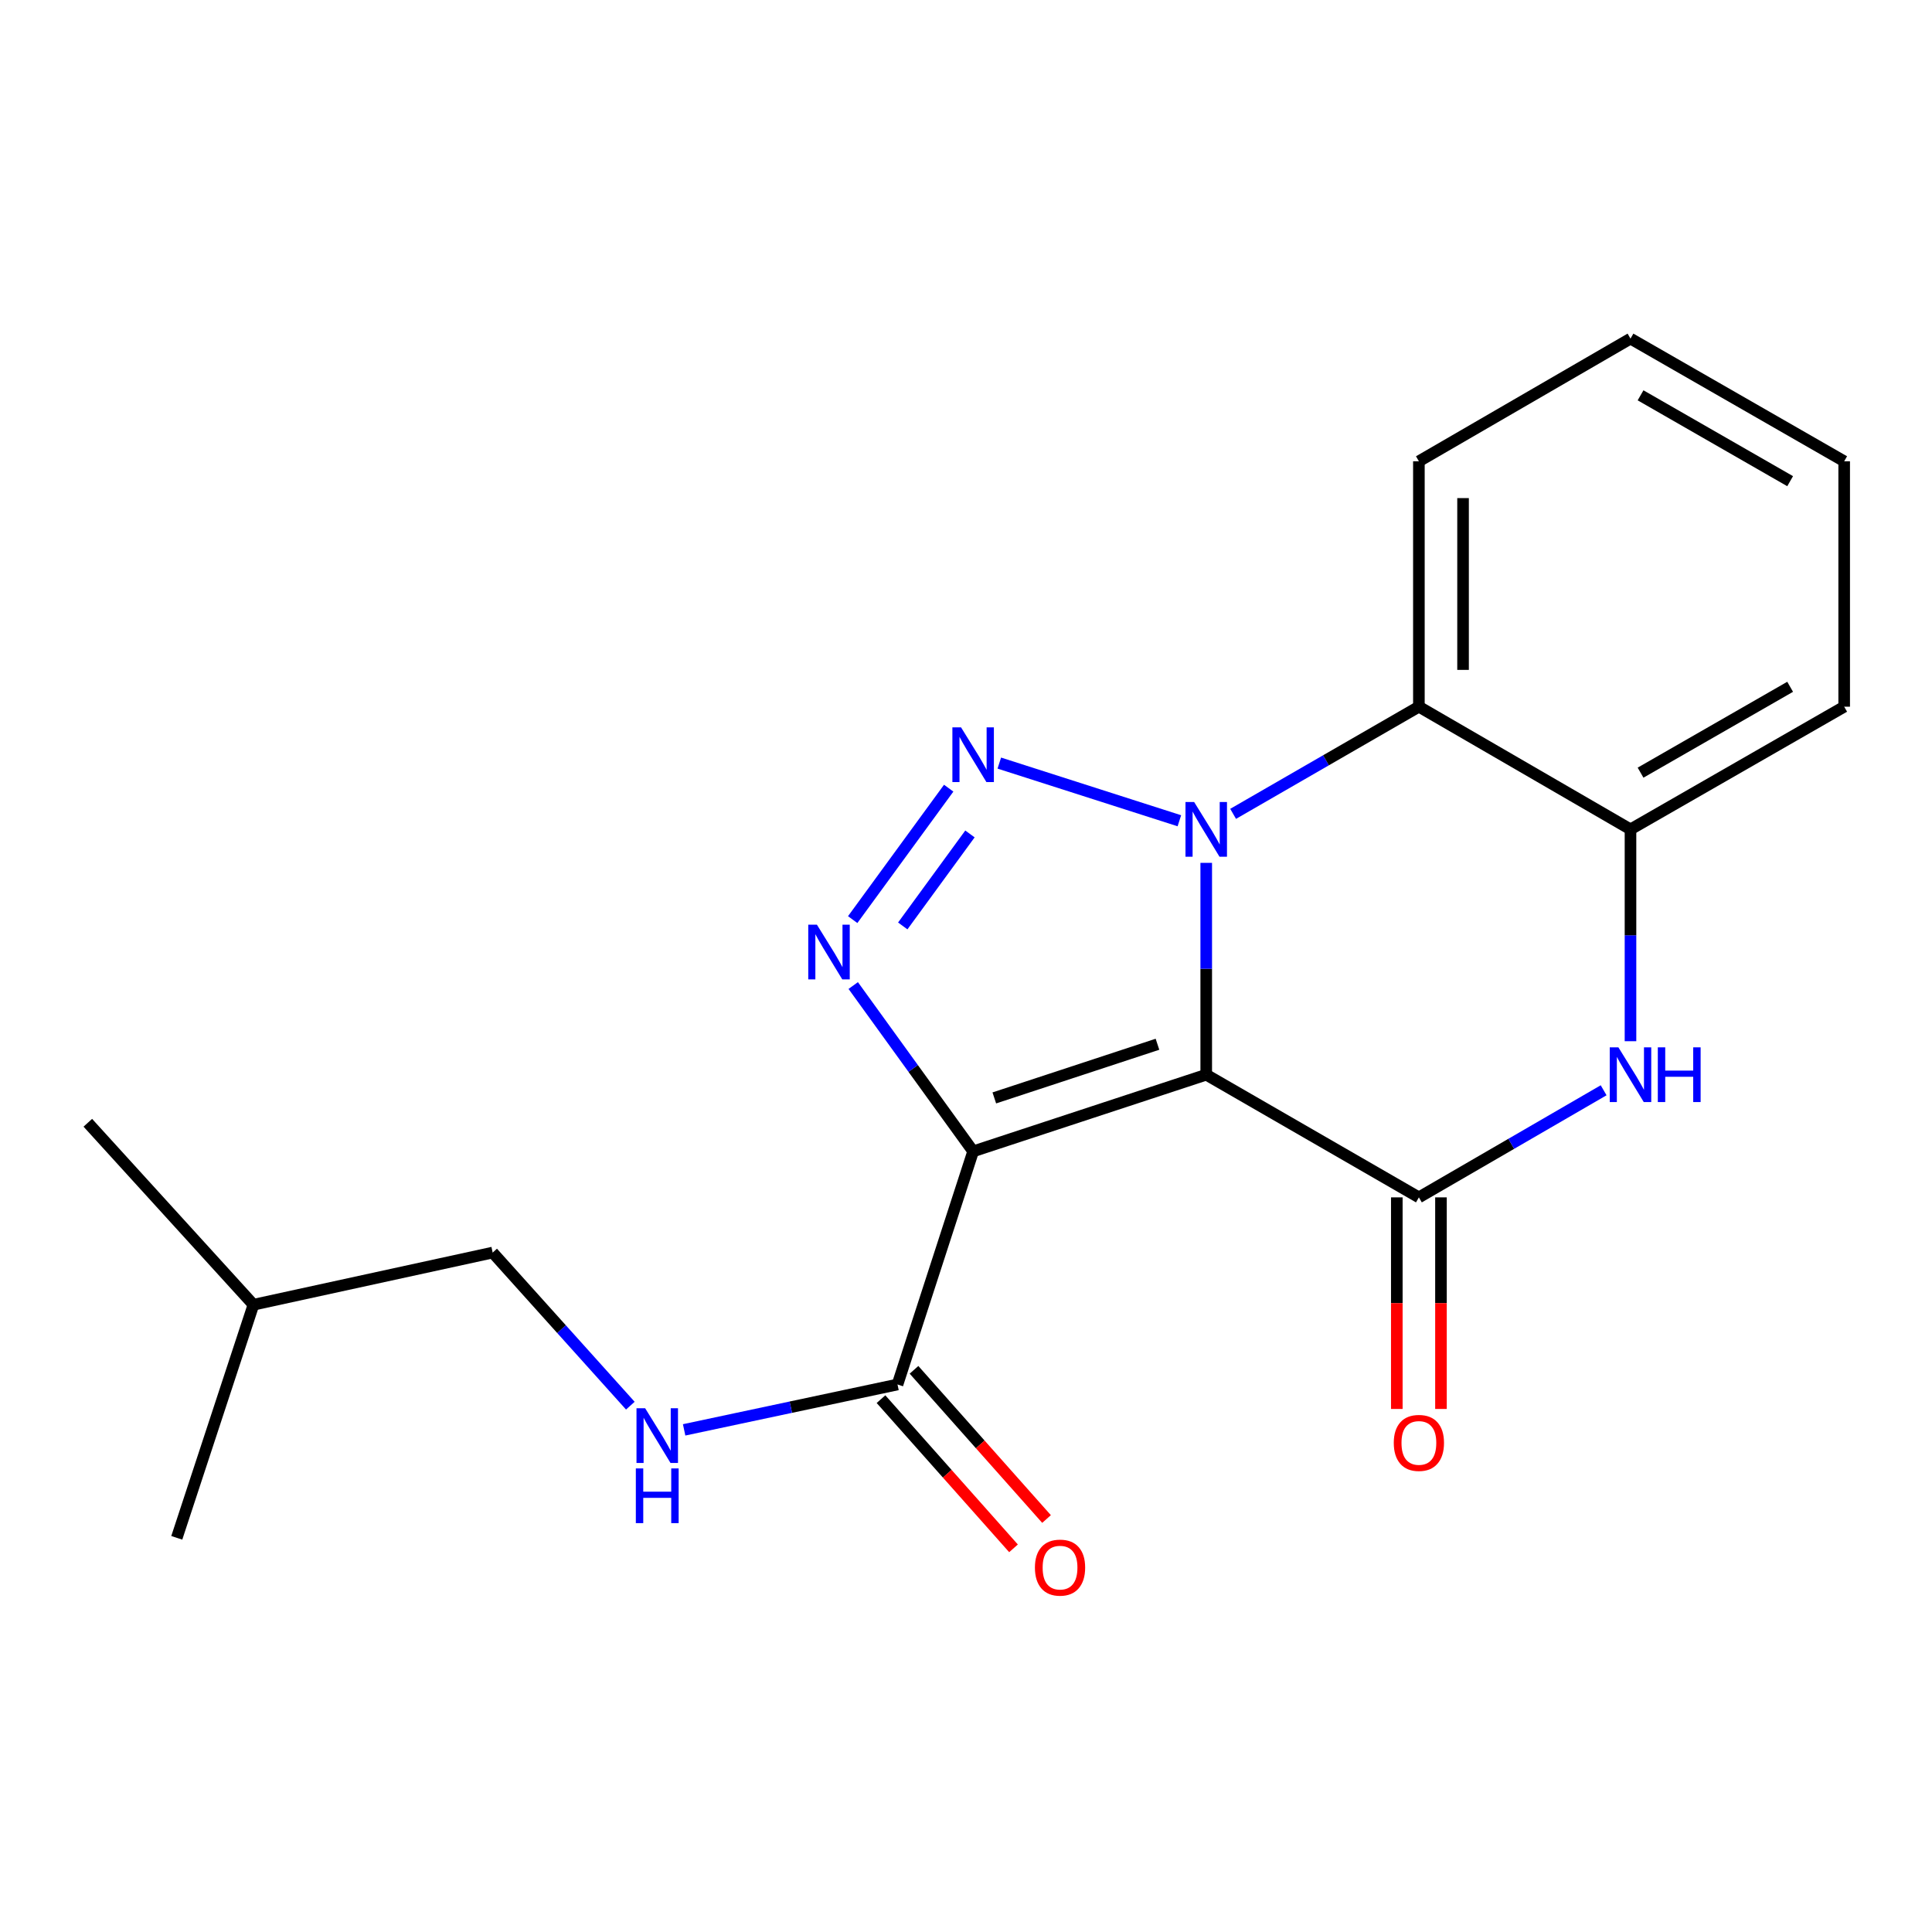 <?xml version='1.0' encoding='iso-8859-1'?>
<svg version='1.1' baseProfile='full'
              xmlns='http://www.w3.org/2000/svg'
                      xmlns:rdkit='http://www.rdkit.org/xml'
                      xmlns:xlink='http://www.w3.org/1999/xlink'
                  xml:space='preserve'
width='1000px' height='1000px' viewBox='0 0 1000 1000'>
<!-- END OF HEADER -->
<rect style='opacity:1.0;fill:#FFFFFF;stroke:none' width='1000' height='1000' x='0' y='0'> </rect>
<path class='bond-0' d='M 624.344,556.263 L 624.344,501.438' style='fill:none;fill-rule:evenodd;stroke:#000000;stroke-width:6px;stroke-linecap:butt;stroke-linejoin:miter;stroke-opacity:1' />
<path class='bond-0' d='M 624.344,501.438 L 624.344,446.612' style='fill:none;fill-rule:evenodd;stroke:#0000FF;stroke-width:6px;stroke-linecap:butt;stroke-linejoin:miter;stroke-opacity:1' />
<path class='bond-1' d='M 624.344,556.263 L 503.695,595.946' style='fill:none;fill-rule:evenodd;stroke:#000000;stroke-width:6px;stroke-linecap:butt;stroke-linejoin:miter;stroke-opacity:1' />
<path class='bond-1' d='M 599.105,540.503 L 514.651,568.281' style='fill:none;fill-rule:evenodd;stroke:#000000;stroke-width:6px;stroke-linecap:butt;stroke-linejoin:miter;stroke-opacity:1' />
<path class='bond-4' d='M 624.344,556.263 L 734.416,619.756' style='fill:none;fill-rule:evenodd;stroke:#000000;stroke-width:6px;stroke-linecap:butt;stroke-linejoin:miter;stroke-opacity:1' />
<path class='bond-2' d='M 610.437,424.823 L 517.237,394.973' style='fill:none;fill-rule:evenodd;stroke:#0000FF;stroke-width:6px;stroke-linecap:butt;stroke-linejoin:miter;stroke-opacity:1' />
<path class='bond-6' d='M 638.261,421.25 L 686.338,393.517' style='fill:none;fill-rule:evenodd;stroke:#0000FF;stroke-width:6px;stroke-linecap:butt;stroke-linejoin:miter;stroke-opacity:1' />
<path class='bond-6' d='M 686.338,393.517 L 734.416,365.785' style='fill:none;fill-rule:evenodd;stroke:#000000;stroke-width:6px;stroke-linecap:butt;stroke-linejoin:miter;stroke-opacity:1' />
<path class='bond-3' d='M 503.695,595.946 L 472.663,553.03' style='fill:none;fill-rule:evenodd;stroke:#000000;stroke-width:6px;stroke-linecap:butt;stroke-linejoin:miter;stroke-opacity:1' />
<path class='bond-3' d='M 472.663,553.03 L 441.632,510.113' style='fill:none;fill-rule:evenodd;stroke:#0000FF;stroke-width:6px;stroke-linecap:butt;stroke-linejoin:miter;stroke-opacity:1' />
<path class='bond-7' d='M 503.695,595.946 L 464.546,716.608' style='fill:none;fill-rule:evenodd;stroke:#000000;stroke-width:6px;stroke-linecap:butt;stroke-linejoin:miter;stroke-opacity:1' />
<path class='bond-20' d='M 491.042,407.958 L 441.352,475.985' style='fill:none;fill-rule:evenodd;stroke:#0000FF;stroke-width:6px;stroke-linecap:butt;stroke-linejoin:miter;stroke-opacity:1' />
<path class='bond-20' d='M 502.047,431.644 L 467.264,479.263' style='fill:none;fill-rule:evenodd;stroke:#0000FF;stroke-width:6px;stroke-linecap:butt;stroke-linejoin:miter;stroke-opacity:1' />
<path class='bond-5' d='M 734.416,619.756 L 782.226,592.04' style='fill:none;fill-rule:evenodd;stroke:#000000;stroke-width:6px;stroke-linecap:butt;stroke-linejoin:miter;stroke-opacity:1' />
<path class='bond-5' d='M 782.226,592.04 L 830.036,564.324' style='fill:none;fill-rule:evenodd;stroke:#0000FF;stroke-width:6px;stroke-linecap:butt;stroke-linejoin:miter;stroke-opacity:1' />
<path class='bond-10' d='M 722.987,619.756 L 722.987,674.514' style='fill:none;fill-rule:evenodd;stroke:#000000;stroke-width:6px;stroke-linecap:butt;stroke-linejoin:miter;stroke-opacity:1' />
<path class='bond-10' d='M 722.987,674.514 L 722.987,729.272' style='fill:none;fill-rule:evenodd;stroke:#FF0000;stroke-width:6px;stroke-linecap:butt;stroke-linejoin:miter;stroke-opacity:1' />
<path class='bond-10' d='M 745.844,619.756 L 745.844,674.514' style='fill:none;fill-rule:evenodd;stroke:#000000;stroke-width:6px;stroke-linecap:butt;stroke-linejoin:miter;stroke-opacity:1' />
<path class='bond-10' d='M 745.844,674.514 L 745.844,729.272' style='fill:none;fill-rule:evenodd;stroke:#FF0000;stroke-width:6px;stroke-linecap:butt;stroke-linejoin:miter;stroke-opacity:1' />
<path class='bond-8' d='M 843.941,538.928 L 843.941,484.103' style='fill:none;fill-rule:evenodd;stroke:#0000FF;stroke-width:6px;stroke-linecap:butt;stroke-linejoin:miter;stroke-opacity:1' />
<path class='bond-8' d='M 843.941,484.103 L 843.941,429.277' style='fill:none;fill-rule:evenodd;stroke:#000000;stroke-width:6px;stroke-linecap:butt;stroke-linejoin:miter;stroke-opacity:1' />
<path class='bond-13' d='M 734.416,365.785 L 734.416,238.761' style='fill:none;fill-rule:evenodd;stroke:#000000;stroke-width:6px;stroke-linecap:butt;stroke-linejoin:miter;stroke-opacity:1' />
<path class='bond-13' d='M 757.273,346.731 L 757.273,257.814' style='fill:none;fill-rule:evenodd;stroke:#000000;stroke-width:6px;stroke-linecap:butt;stroke-linejoin:miter;stroke-opacity:1' />
<path class='bond-21' d='M 734.416,365.785 L 843.941,429.277' style='fill:none;fill-rule:evenodd;stroke:#000000;stroke-width:6px;stroke-linecap:butt;stroke-linejoin:miter;stroke-opacity:1' />
<path class='bond-9' d='M 464.546,716.608 L 409.326,728.353' style='fill:none;fill-rule:evenodd;stroke:#000000;stroke-width:6px;stroke-linecap:butt;stroke-linejoin:miter;stroke-opacity:1' />
<path class='bond-9' d='M 409.326,728.353 L 354.107,740.099' style='fill:none;fill-rule:evenodd;stroke:#0000FF;stroke-width:6px;stroke-linecap:butt;stroke-linejoin:miter;stroke-opacity:1' />
<path class='bond-11' d='M 456.001,724.198 L 490.298,762.808' style='fill:none;fill-rule:evenodd;stroke:#000000;stroke-width:6px;stroke-linecap:butt;stroke-linejoin:miter;stroke-opacity:1' />
<path class='bond-11' d='M 490.298,762.808 L 524.595,801.417' style='fill:none;fill-rule:evenodd;stroke:#FF0000;stroke-width:6px;stroke-linecap:butt;stroke-linejoin:miter;stroke-opacity:1' />
<path class='bond-11' d='M 473.09,709.018 L 507.387,747.628' style='fill:none;fill-rule:evenodd;stroke:#000000;stroke-width:6px;stroke-linecap:butt;stroke-linejoin:miter;stroke-opacity:1' />
<path class='bond-11' d='M 507.387,747.628 L 541.684,786.237' style='fill:none;fill-rule:evenodd;stroke:#FF0000;stroke-width:6px;stroke-linecap:butt;stroke-linejoin:miter;stroke-opacity:1' />
<path class='bond-14' d='M 843.941,429.277 L 954.545,365.785' style='fill:none;fill-rule:evenodd;stroke:#000000;stroke-width:6px;stroke-linecap:butt;stroke-linejoin:miter;stroke-opacity:1' />
<path class='bond-14' d='M 849.152,399.93 L 926.575,355.485' style='fill:none;fill-rule:evenodd;stroke:#000000;stroke-width:6px;stroke-linecap:butt;stroke-linejoin:miter;stroke-opacity:1' />
<path class='bond-12' d='M 326.264,727.573 L 290.635,687.95' style='fill:none;fill-rule:evenodd;stroke:#0000FF;stroke-width:6px;stroke-linecap:butt;stroke-linejoin:miter;stroke-opacity:1' />
<path class='bond-12' d='M 290.635,687.95 L 255.006,648.328' style='fill:none;fill-rule:evenodd;stroke:#000000;stroke-width:6px;stroke-linecap:butt;stroke-linejoin:miter;stroke-opacity:1' />
<path class='bond-15' d='M 255.006,648.328 L 131.183,675.325' style='fill:none;fill-rule:evenodd;stroke:#000000;stroke-width:6px;stroke-linecap:butt;stroke-linejoin:miter;stroke-opacity:1' />
<path class='bond-16' d='M 734.416,238.761 L 843.941,175.268' style='fill:none;fill-rule:evenodd;stroke:#000000;stroke-width:6px;stroke-linecap:butt;stroke-linejoin:miter;stroke-opacity:1' />
<path class='bond-19' d='M 954.545,365.785 L 954.545,238.761' style='fill:none;fill-rule:evenodd;stroke:#000000;stroke-width:6px;stroke-linecap:butt;stroke-linejoin:miter;stroke-opacity:1' />
<path class='bond-17' d='M 131.183,675.325 L 91.5,795.974' style='fill:none;fill-rule:evenodd;stroke:#000000;stroke-width:6px;stroke-linecap:butt;stroke-linejoin:miter;stroke-opacity:1' />
<path class='bond-18' d='M 131.183,675.325 L 45.455,581.14' style='fill:none;fill-rule:evenodd;stroke:#000000;stroke-width:6px;stroke-linecap:butt;stroke-linejoin:miter;stroke-opacity:1' />
<path class='bond-22' d='M 843.941,175.268 L 954.545,238.761' style='fill:none;fill-rule:evenodd;stroke:#000000;stroke-width:6px;stroke-linecap:butt;stroke-linejoin:miter;stroke-opacity:1' />
<path class='bond-22' d='M 849.152,204.615 L 926.575,249.06' style='fill:none;fill-rule:evenodd;stroke:#000000;stroke-width:6px;stroke-linecap:butt;stroke-linejoin:miter;stroke-opacity:1' />
<path  class='atom-1' d='M 618.084 415.117
L 627.364 430.117
Q 628.284 431.597, 629.764 434.277
Q 631.244 436.957, 631.324 437.117
L 631.324 415.117
L 635.084 415.117
L 635.084 443.437
L 631.204 443.437
L 621.244 427.037
Q 620.084 425.117, 618.844 422.917
Q 617.644 420.717, 617.284 420.037
L 617.284 443.437
L 613.604 443.437
L 613.604 415.117
L 618.084 415.117
' fill='#0000FF'/>
<path  class='atom-3' d='M 497.435 376.476
L 506.715 391.476
Q 507.635 392.956, 509.115 395.636
Q 510.595 398.316, 510.675 398.476
L 510.675 376.476
L 514.435 376.476
L 514.435 404.796
L 510.555 404.796
L 500.595 388.396
Q 499.435 386.476, 498.195 384.276
Q 496.995 382.076, 496.635 381.396
L 496.635 404.796
L 492.955 404.796
L 492.955 376.476
L 497.435 376.476
' fill='#0000FF'/>
<path  class='atom-4' d='M 422.831 478.61
L 432.111 493.61
Q 433.031 495.09, 434.511 497.77
Q 435.991 500.45, 436.071 500.61
L 436.071 478.61
L 439.831 478.61
L 439.831 506.93
L 435.951 506.93
L 425.991 490.53
Q 424.831 488.61, 423.591 486.41
Q 422.391 484.21, 422.031 483.53
L 422.031 506.93
L 418.351 506.93
L 418.351 478.61
L 422.831 478.61
' fill='#0000FF'/>
<path  class='atom-6' d='M 837.681 542.103
L 846.961 557.103
Q 847.881 558.583, 849.361 561.263
Q 850.841 563.943, 850.921 564.103
L 850.921 542.103
L 854.681 542.103
L 854.681 570.423
L 850.801 570.423
L 840.841 554.023
Q 839.681 552.103, 838.441 549.903
Q 837.241 547.703, 836.881 547.023
L 836.881 570.423
L 833.201 570.423
L 833.201 542.103
L 837.681 542.103
' fill='#0000FF'/>
<path  class='atom-6' d='M 858.081 542.103
L 861.921 542.103
L 861.921 554.143
L 876.401 554.143
L 876.401 542.103
L 880.241 542.103
L 880.241 570.423
L 876.401 570.423
L 876.401 557.343
L 861.921 557.343
L 861.921 570.423
L 858.081 570.423
L 858.081 542.103
' fill='#0000FF'/>
<path  class='atom-10' d='M 333.928 728.899
L 343.208 743.899
Q 344.128 745.379, 345.608 748.059
Q 347.088 750.739, 347.168 750.899
L 347.168 728.899
L 350.928 728.899
L 350.928 757.219
L 347.048 757.219
L 337.088 740.819
Q 335.928 738.899, 334.688 736.699
Q 333.488 734.499, 333.128 733.819
L 333.128 757.219
L 329.448 757.219
L 329.448 728.899
L 333.928 728.899
' fill='#0000FF'/>
<path  class='atom-10' d='M 329.108 760.051
L 332.948 760.051
L 332.948 772.091
L 347.428 772.091
L 347.428 760.051
L 351.268 760.051
L 351.268 788.371
L 347.428 788.371
L 347.428 775.291
L 332.948 775.291
L 332.948 788.371
L 329.108 788.371
L 329.108 760.051
' fill='#0000FF'/>
<path  class='atom-11' d='M 721.416 746.847
Q 721.416 740.047, 724.776 736.247
Q 728.136 732.447, 734.416 732.447
Q 740.696 732.447, 744.056 736.247
Q 747.416 740.047, 747.416 746.847
Q 747.416 753.727, 744.016 757.647
Q 740.616 761.527, 734.416 761.527
Q 728.176 761.527, 724.776 757.647
Q 721.416 753.767, 721.416 746.847
M 734.416 758.327
Q 738.736 758.327, 741.056 755.447
Q 743.416 752.527, 743.416 746.847
Q 743.416 741.287, 741.056 738.487
Q 738.736 735.647, 734.416 735.647
Q 730.096 735.647, 727.736 738.447
Q 725.416 741.247, 725.416 746.847
Q 725.416 752.567, 727.736 755.447
Q 730.096 758.327, 734.416 758.327
' fill='#FF0000'/>
<path  class='atom-12' d='M 535.674 811.394
Q 535.674 804.594, 539.034 800.794
Q 542.394 796.994, 548.674 796.994
Q 554.954 796.994, 558.314 800.794
Q 561.674 804.594, 561.674 811.394
Q 561.674 818.274, 558.274 822.194
Q 554.874 826.074, 548.674 826.074
Q 542.434 826.074, 539.034 822.194
Q 535.674 818.314, 535.674 811.394
M 548.674 822.874
Q 552.994 822.874, 555.314 819.994
Q 557.674 817.074, 557.674 811.394
Q 557.674 805.834, 555.314 803.034
Q 552.994 800.194, 548.674 800.194
Q 544.354 800.194, 541.994 802.994
Q 539.674 805.794, 539.674 811.394
Q 539.674 817.114, 541.994 819.994
Q 544.354 822.874, 548.674 822.874
' fill='#FF0000'/>
</svg>
